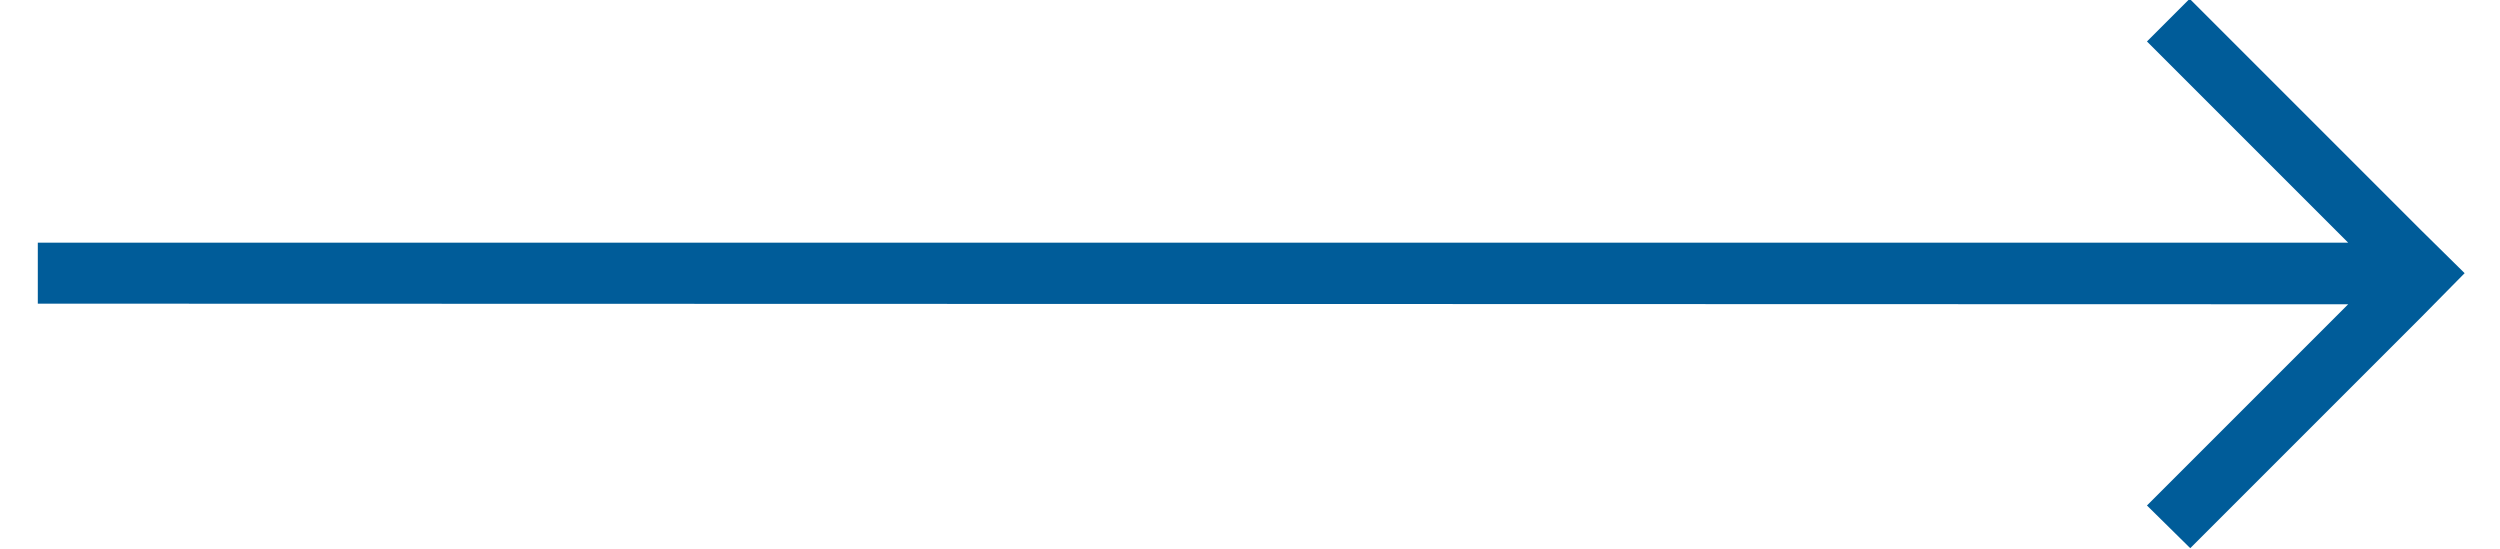 <svg xmlns="http://www.w3.org/2000/svg" xmlns:xlink="http://www.w3.org/1999/xlink" width="41" height="9" viewBox="0 0 41 9"><defs><path id="zv3ma" d="M130.62 3343.98v-1h37.89l-3.3-3.3.7-.7 3.8 3.8.71.7-.7.71-3.8 3.8-.71-.7 3.3-3.3z"/></defs><g><g transform="translate(-130 -3339)"><use fill="#005c99" xlink:href="#zv3ma"/></g></g></svg>